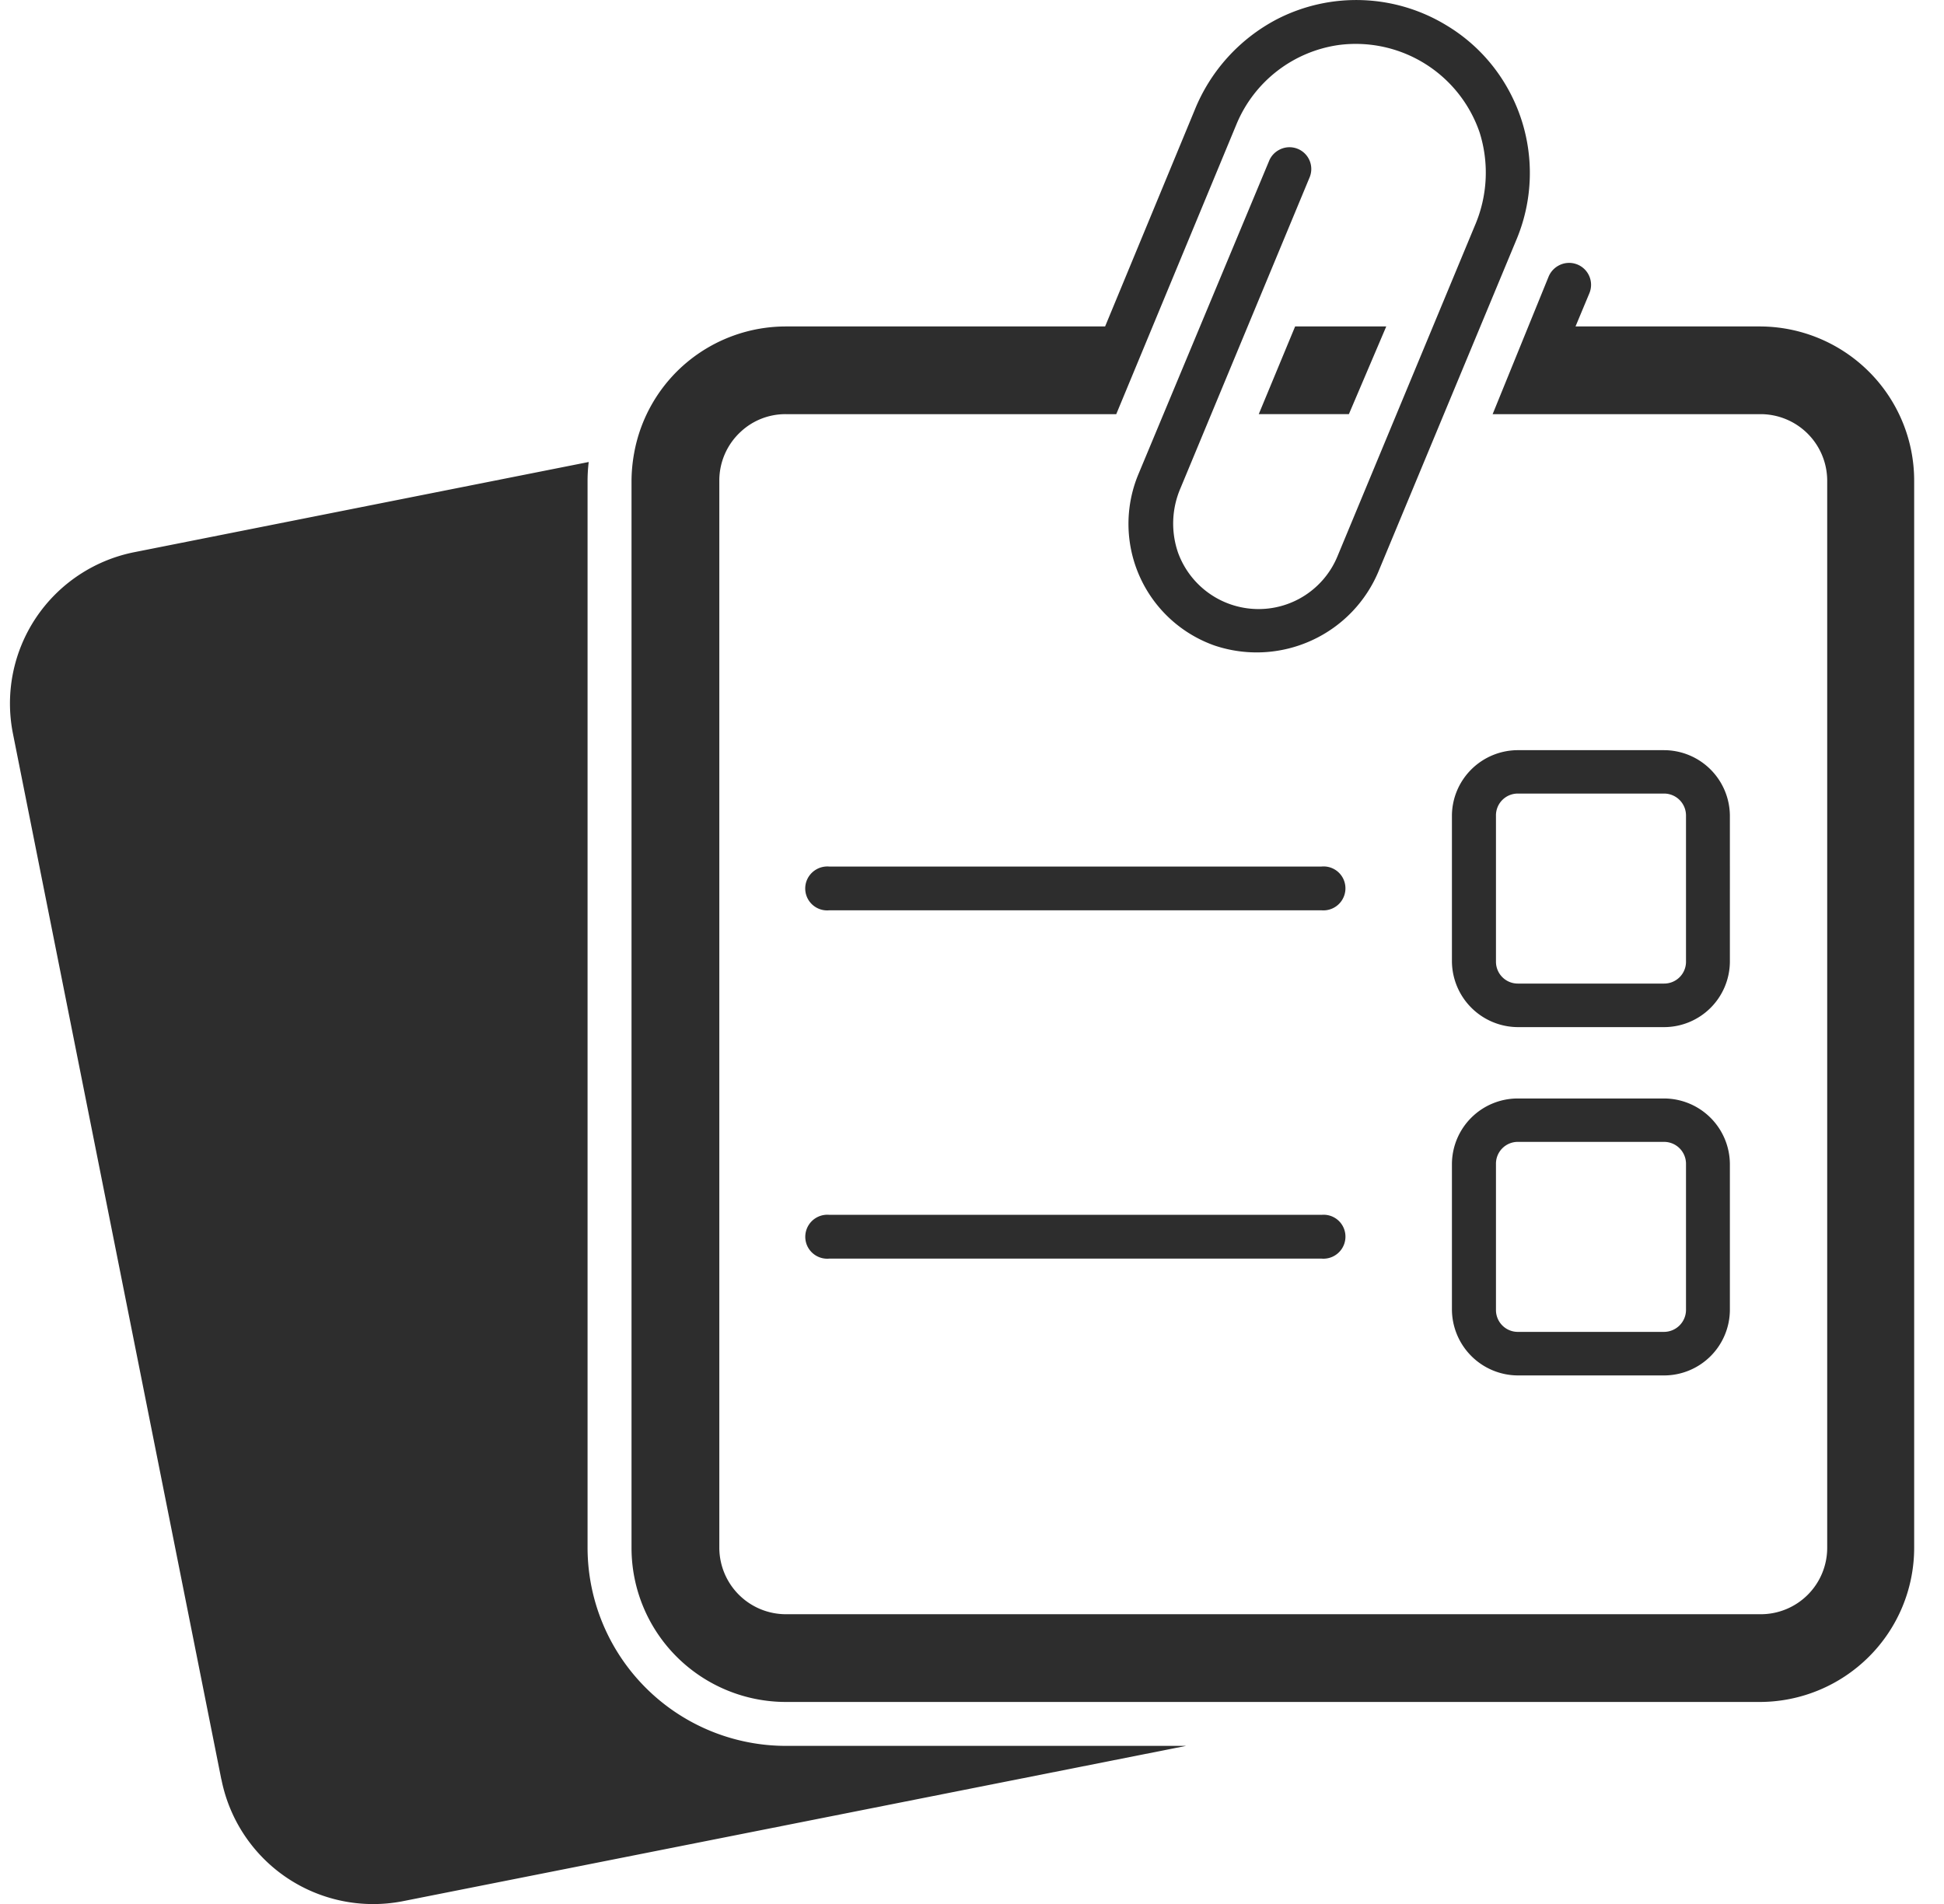 <svg xmlns="http://www.w3.org/2000/svg" fill="none" viewBox="0 0 49 48" height="48" width="49"><path fill="#2D2D2D" d="M5.58 44.864.325 18.489c-.2-1.012.01-2.061.584-2.918a3.9 3.9 0 0 1 2.48-1.651l11.45-2.273a4 4 0 0 0-.029.47v26.905a5 5 0 0 0 1.467 3.528 5 5 0 0 0 3.535 1.464h10.085l-19.765 3.92a3.9 3.9 0 0 1-2.909-.6 3.9 3.9 0 0 1-1.641-2.47M31.728 10.44H34l.942-2.211h-2.297zm12.624-2.21h-4.64l.349-.836a.553.553 0 0 0-.775-.699.56.56 0 0 0-.251.276l-1.412 3.47h6.753a1.68 1.68 0 0 1 1.68 1.672v26.91a1.674 1.674 0 0 1-1.68 1.672H19.811a1.68 1.68 0 0 1-1.68-1.672v-26.91a1.67 1.67 0 0 1 .537-1.226 1.65 1.65 0 0 1 1.139-.446h8.329l3.035-7.32a3.29 3.29 0 0 1 2.57-1.986 3.3 3.3 0 0 1 3.553 2.202 3.37 3.37 0 0 1-.118 2.348l-3.464 8.339a2.15 2.15 0 0 1-2.04 1.33 2.16 2.16 0 0 1-1.978-1.42 2.25 2.25 0 0 1 .06-1.624l3.253-7.832a.549.549 0 0 0-.773-.696.55.55 0 0 0-.249.283l-3.294 7.898a3.253 3.253 0 0 0 1.92 4.31 3.33 3.33 0 0 0 2.455-.13 3.32 3.32 0 0 0 1.696-1.776l3.463-8.33a4.35 4.35 0 0 0-.287-3.92A4.3 4.3 0 0 0 36.484.654a4.37 4.37 0 0 0-4.296-.17 4.47 4.47 0 0 0-2.076 2.292L27.855 8.23H19.81c-.912 0-1.794.32-2.494.903a3.88 3.88 0 0 0-1.332 2.29 4 4 0 0 0-.066.69v26.91c0 1.03.41 2.018 1.14 2.746a3.9 3.9 0 0 0 2.752 1.138h24.542a3.9 3.9 0 0 0 2.753-1.138 3.88 3.88 0 0 0 1.143-2.746v-26.91a3.88 3.88 0 0 0-1.143-2.746 3.9 3.9 0 0 0-2.754-1.137M33.308 21.846H20.903a.56.56 0 0 0-.559.328.553.553 0 0 0 .56.775h12.404a.556.556 0 0 0 .559-.775.55.55 0 0 0-.56-.328m0 8.78H20.903a.556.556 0 0 0-.559.776.555.555 0 0 0 .56.328h12.404a.556.556 0 0 0 .559-.776.55.55 0 0 0-.56-.327m10.296-1.286v3.677a1.66 1.66 0 0 1-1.66 1.657h-3.686a1.67 1.67 0 0 1-1.66-1.657V29.35a1.66 1.66 0 0 1 1.66-1.657h3.685a1.663 1.663 0 0 1 1.661 1.657zm-1.106 0a.553.553 0 0 0-.555-.554h-3.685a.55.55 0 0 0-.55.563v3.677a.55.55 0 0 0 .55.55h3.685a.556.556 0 0 0 .555-.55zm1.106-5.104a1.66 1.66 0 0 1-1.66 1.657h-3.686a1.67 1.67 0 0 1-1.66-1.657V20.57c0-.44.176-.86.487-1.171.311-.31.733-.486 1.173-.487h3.685a1.663 1.663 0 0 1 1.661 1.658zm-1.106-3.677a.553.553 0 0 0-.555-.554h-3.685a.55.55 0 0 0-.55.564v3.676a.55.55 0 0 0 .55.55h3.685a.55.55 0 0 0 .555-.55z"/></svg>